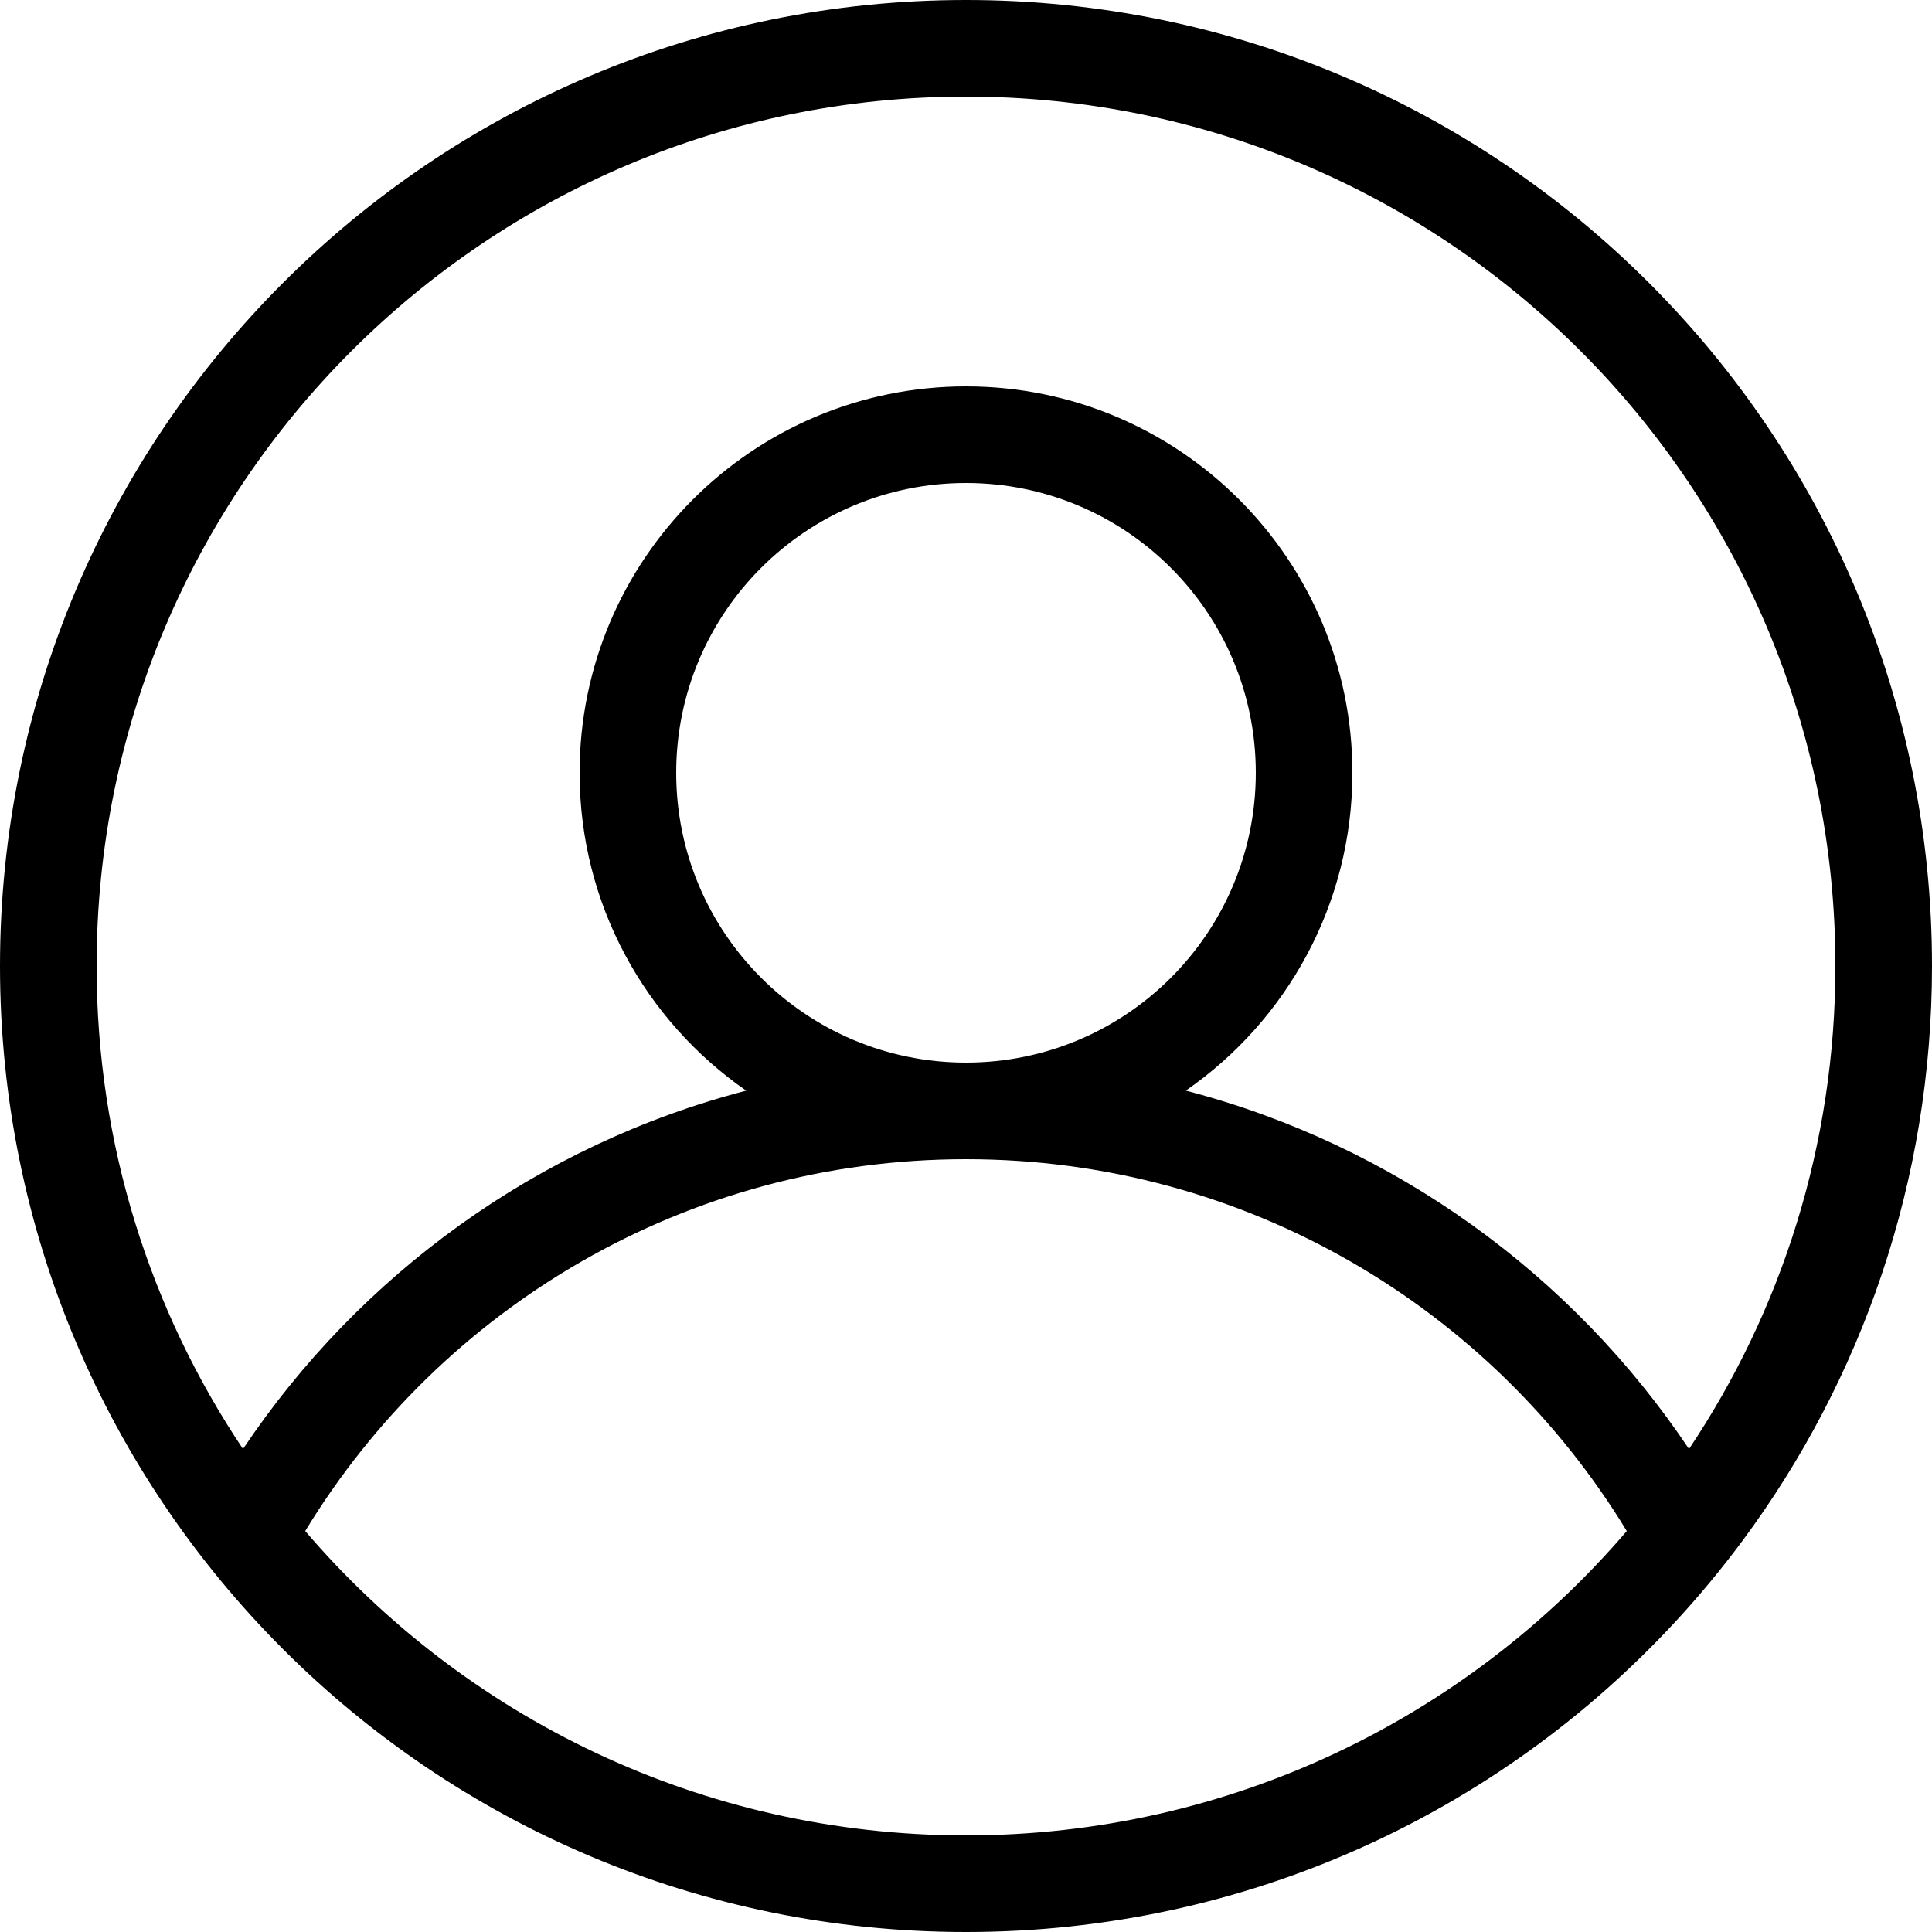 <svg width="58" height="58" viewBox="0 0 58 58" fill="none" xmlns="http://www.w3.org/2000/svg">
<path fill-rule="evenodd" clip-rule="evenodd" d="M52.313 46.252C55.887 41.431 58 35.462 58 29C58 12.984 45.016 0 29 0C12.984 0 0 12.984 0 29C0 45.016 12.984 58 29 58C37.403 58 44.971 54.426 50.268 48.715C50.993 47.933 51.676 47.111 52.313 46.252ZM50.705 43.5C53.481 39.353 55.1 34.365 55.1 29C55.1 14.585 43.415 2.9 29 2.9C14.585 2.9 2.9 14.585 2.9 29C2.9 34.366 4.519 39.353 7.295 43.5C10.798 38.267 16.142 34.372 22.401 32.742C19.379 30.647 17.4 27.155 17.4 23.2C17.4 16.793 22.594 11.6 29 11.6C35.406 11.6 40.6 16.793 40.6 23.2C40.6 27.155 38.621 30.647 35.599 32.741C41.858 34.372 47.202 38.267 50.705 43.5ZM48.837 45.963C44.767 39.27 37.406 34.8 29 34.8C20.595 34.8 13.233 39.27 9.163 45.963C13.95 51.556 21.061 55.1 29 55.1C36.939 55.1 44.05 51.555 48.837 45.963ZM29 31.9C33.805 31.9 37.7 28.005 37.7 23.2C37.7 18.395 33.805 14.5 29 14.5C24.195 14.5 20.3 18.395 20.3 23.2C20.3 28.005 24.195 31.9 29 31.9Z" fill="black"/>
</svg>
